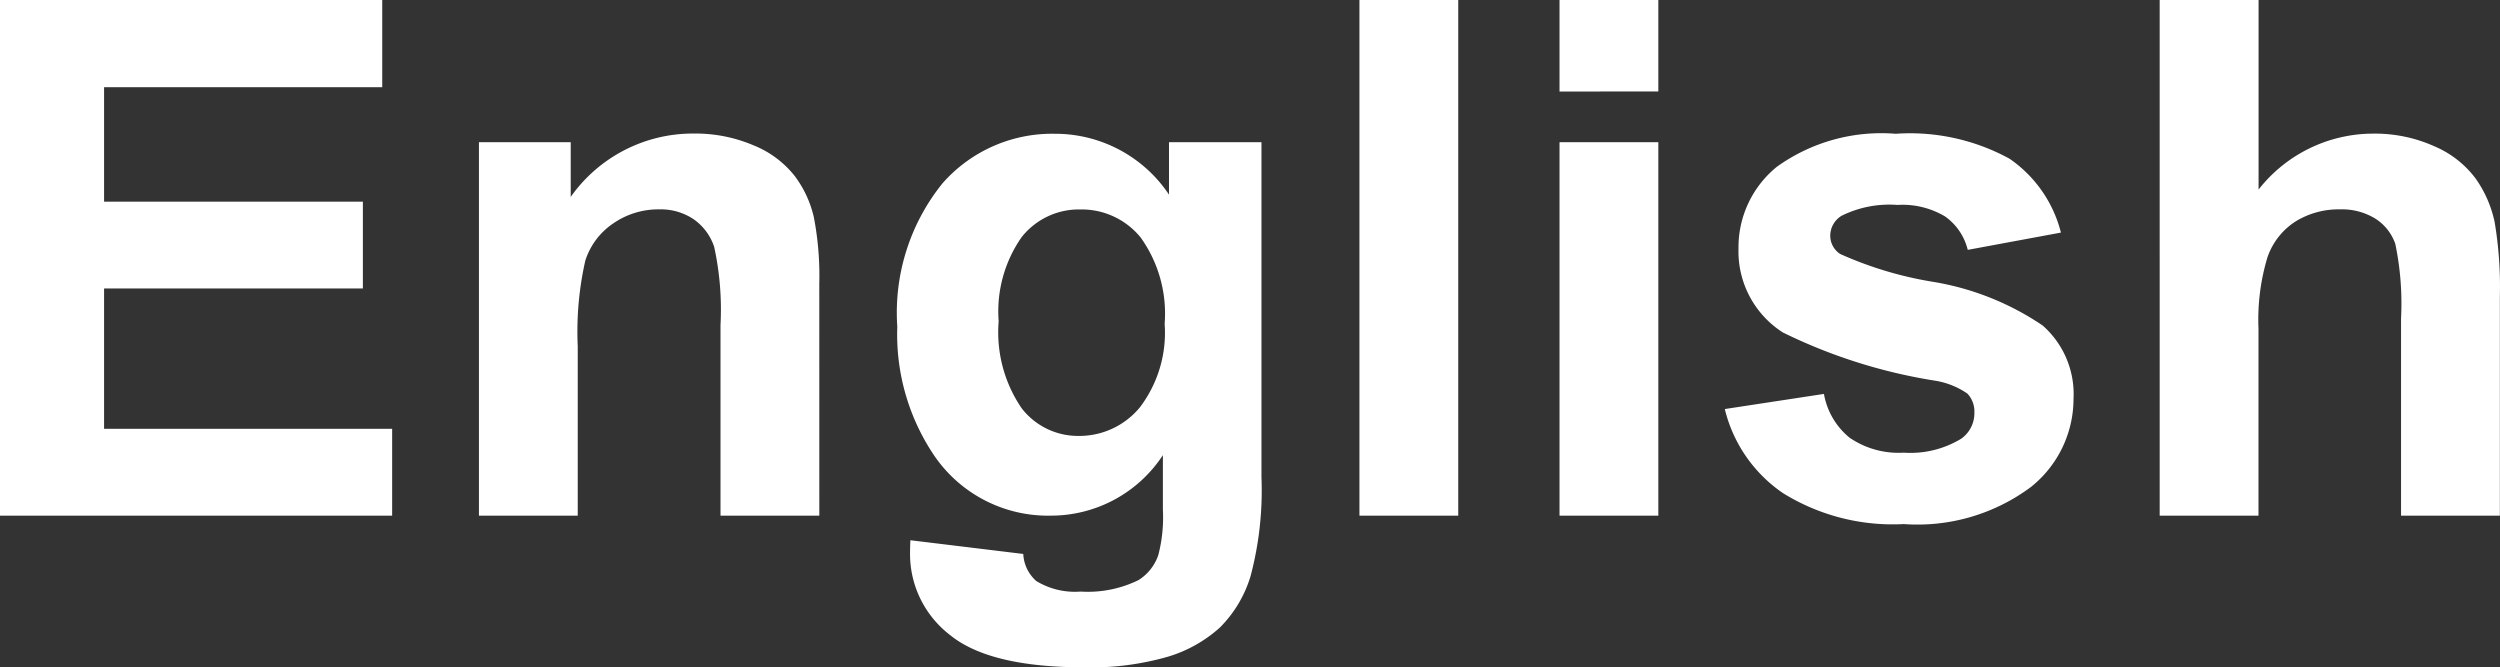 <svg xmlns="http://www.w3.org/2000/svg" width="86.786" height="23.169"><rect width="100%" height="100%" fill="#333333" stroke="none"/><path data-name="SUDO建築｜須藤建設｜北海道・関東で住宅設計施工・公共建築を手がける100年企業-9" d="M0 17.9V0h13.269v3.027H3.613V7h8.984v3.015H3.613v4.871h10V17.9Zm28.442 0h-3.43v-6.616a10.226 10.226 0 0 0-.22-2.716 1.9 1.9 0 0 0-.714-.958 2.041 2.041 0 0 0-1.19-.342 2.75 2.75 0 0 0-1.6.488 2.46 2.46 0 0 0-.97 1.294 11.185 11.185 0 0 0-.262 2.979V17.9h-3.43V4.936h3.186v1.9a5.191 5.191 0 0 1 4.272-2.2 5.147 5.147 0 0 1 2.075.409A3.477 3.477 0 0 1 27.581 6.1a3.781 3.781 0 0 1 .671 1.44 10.714 10.714 0 0 1 .189 2.307Zm3.162.854 3.918.476a1.338 1.338 0 0 0 .452.94 2.579 2.579 0 0 0 1.538.366 3.994 3.994 0 0 0 2.014-.4 1.66 1.66 0 0 0 .684-.867 5.208 5.208 0 0 0 .159-1.575V15.8a4.642 4.642 0 0 1-3.882 2.1 4.779 4.779 0 0 1-4.138-2.209 7.51 7.51 0 0 1-1.2-4.346 7.148 7.148 0 0 1 1.569-4.98 5.062 5.062 0 0 1 3.9-1.721 4.748 4.748 0 0 1 3.963 2.112V4.937h3.21v11.632a11.591 11.591 0 0 1-.378 3.43 4.25 4.25 0 0 1-1.062 1.782 4.7 4.7 0 0 1-1.818 1.019 9.607 9.607 0 0 1-2.887.366q-3.3 0-4.675-1.129a3.542 3.542 0 0 1-1.379-2.867q0-.17.012-.416Zm3.064-7.6a4.675 4.675 0 0 0 .8 3.021 2.472 2.472 0 0 0 1.971.958 2.725 2.725 0 0 0 2.124-.983 4.283 4.283 0 0 0 .867-2.911 4.54 4.54 0 0 0-.83-2.991 2.638 2.638 0 0 0-2.1-.977 2.532 2.532 0 0 0-2.032.958 4.494 4.494 0 0 0-.8 2.921ZM47.192 17.9V0h3.43v17.9Zm6.946-14.722V0h3.43v3.174Zm0 14.722V4.936h3.43V17.9Zm5.737-3.7 3.442-.525a2.522 2.522 0 0 0 .891 1.52 3.011 3.011 0 0 0 1.88.519 3.394 3.394 0 0 0 2-.488 1.09 1.09 0 0 0 .452-.916.9.9 0 0 0-.244-.647 2.733 2.733 0 0 0-1.147-.452 18.5 18.5 0 0 1-5.26-1.671 3.34 3.34 0 0 1-1.538-2.917 3.6 3.6 0 0 1 1.33-2.832 6.213 6.213 0 0 1 4.126-1.147 7.2 7.2 0 0 1 3.955.867 4.43 4.43 0 0 1 1.782 2.563l-3.235.6a2 2 0 0 0-.787-1.16 2.879 2.879 0 0 0-1.654-.4 3.727 3.727 0 0 0-1.941.378.813.813 0 0 0-.391.7.758.758 0 0 0 .342.623 12.869 12.869 0 0 0 3.2.964A9.539 9.539 0 0 1 70.91 11.3a3.171 3.171 0 0 1 1.071 2.547 3.916 3.916 0 0 1-1.486 3.064 6.592 6.592 0 0 1-4.406 1.282 7.231 7.231 0 0 1-4.193-1.074 4.949 4.949 0 0 1-2.021-2.919ZM78.405 0v6.58a5.059 5.059 0 0 1 3.967-1.941 5.039 5.039 0 0 1 2.136.439A3.491 3.491 0 0 1 85.942 6.2a4.071 4.071 0 0 1 .659 1.514 13.531 13.531 0 0 1 .18 2.586v7.6h-3.43v-6.848a10.14 10.14 0 0 0-.2-2.588 1.7 1.7 0 0 0-.69-.873 2.218 2.218 0 0 0-1.239-.323 2.842 2.842 0 0 0-1.526.415 2.4 2.4 0 0 0-.983 1.251 7.473 7.473 0 0 0-.311 2.472V17.9h-3.43V0Z" fill="#fff"/></svg>